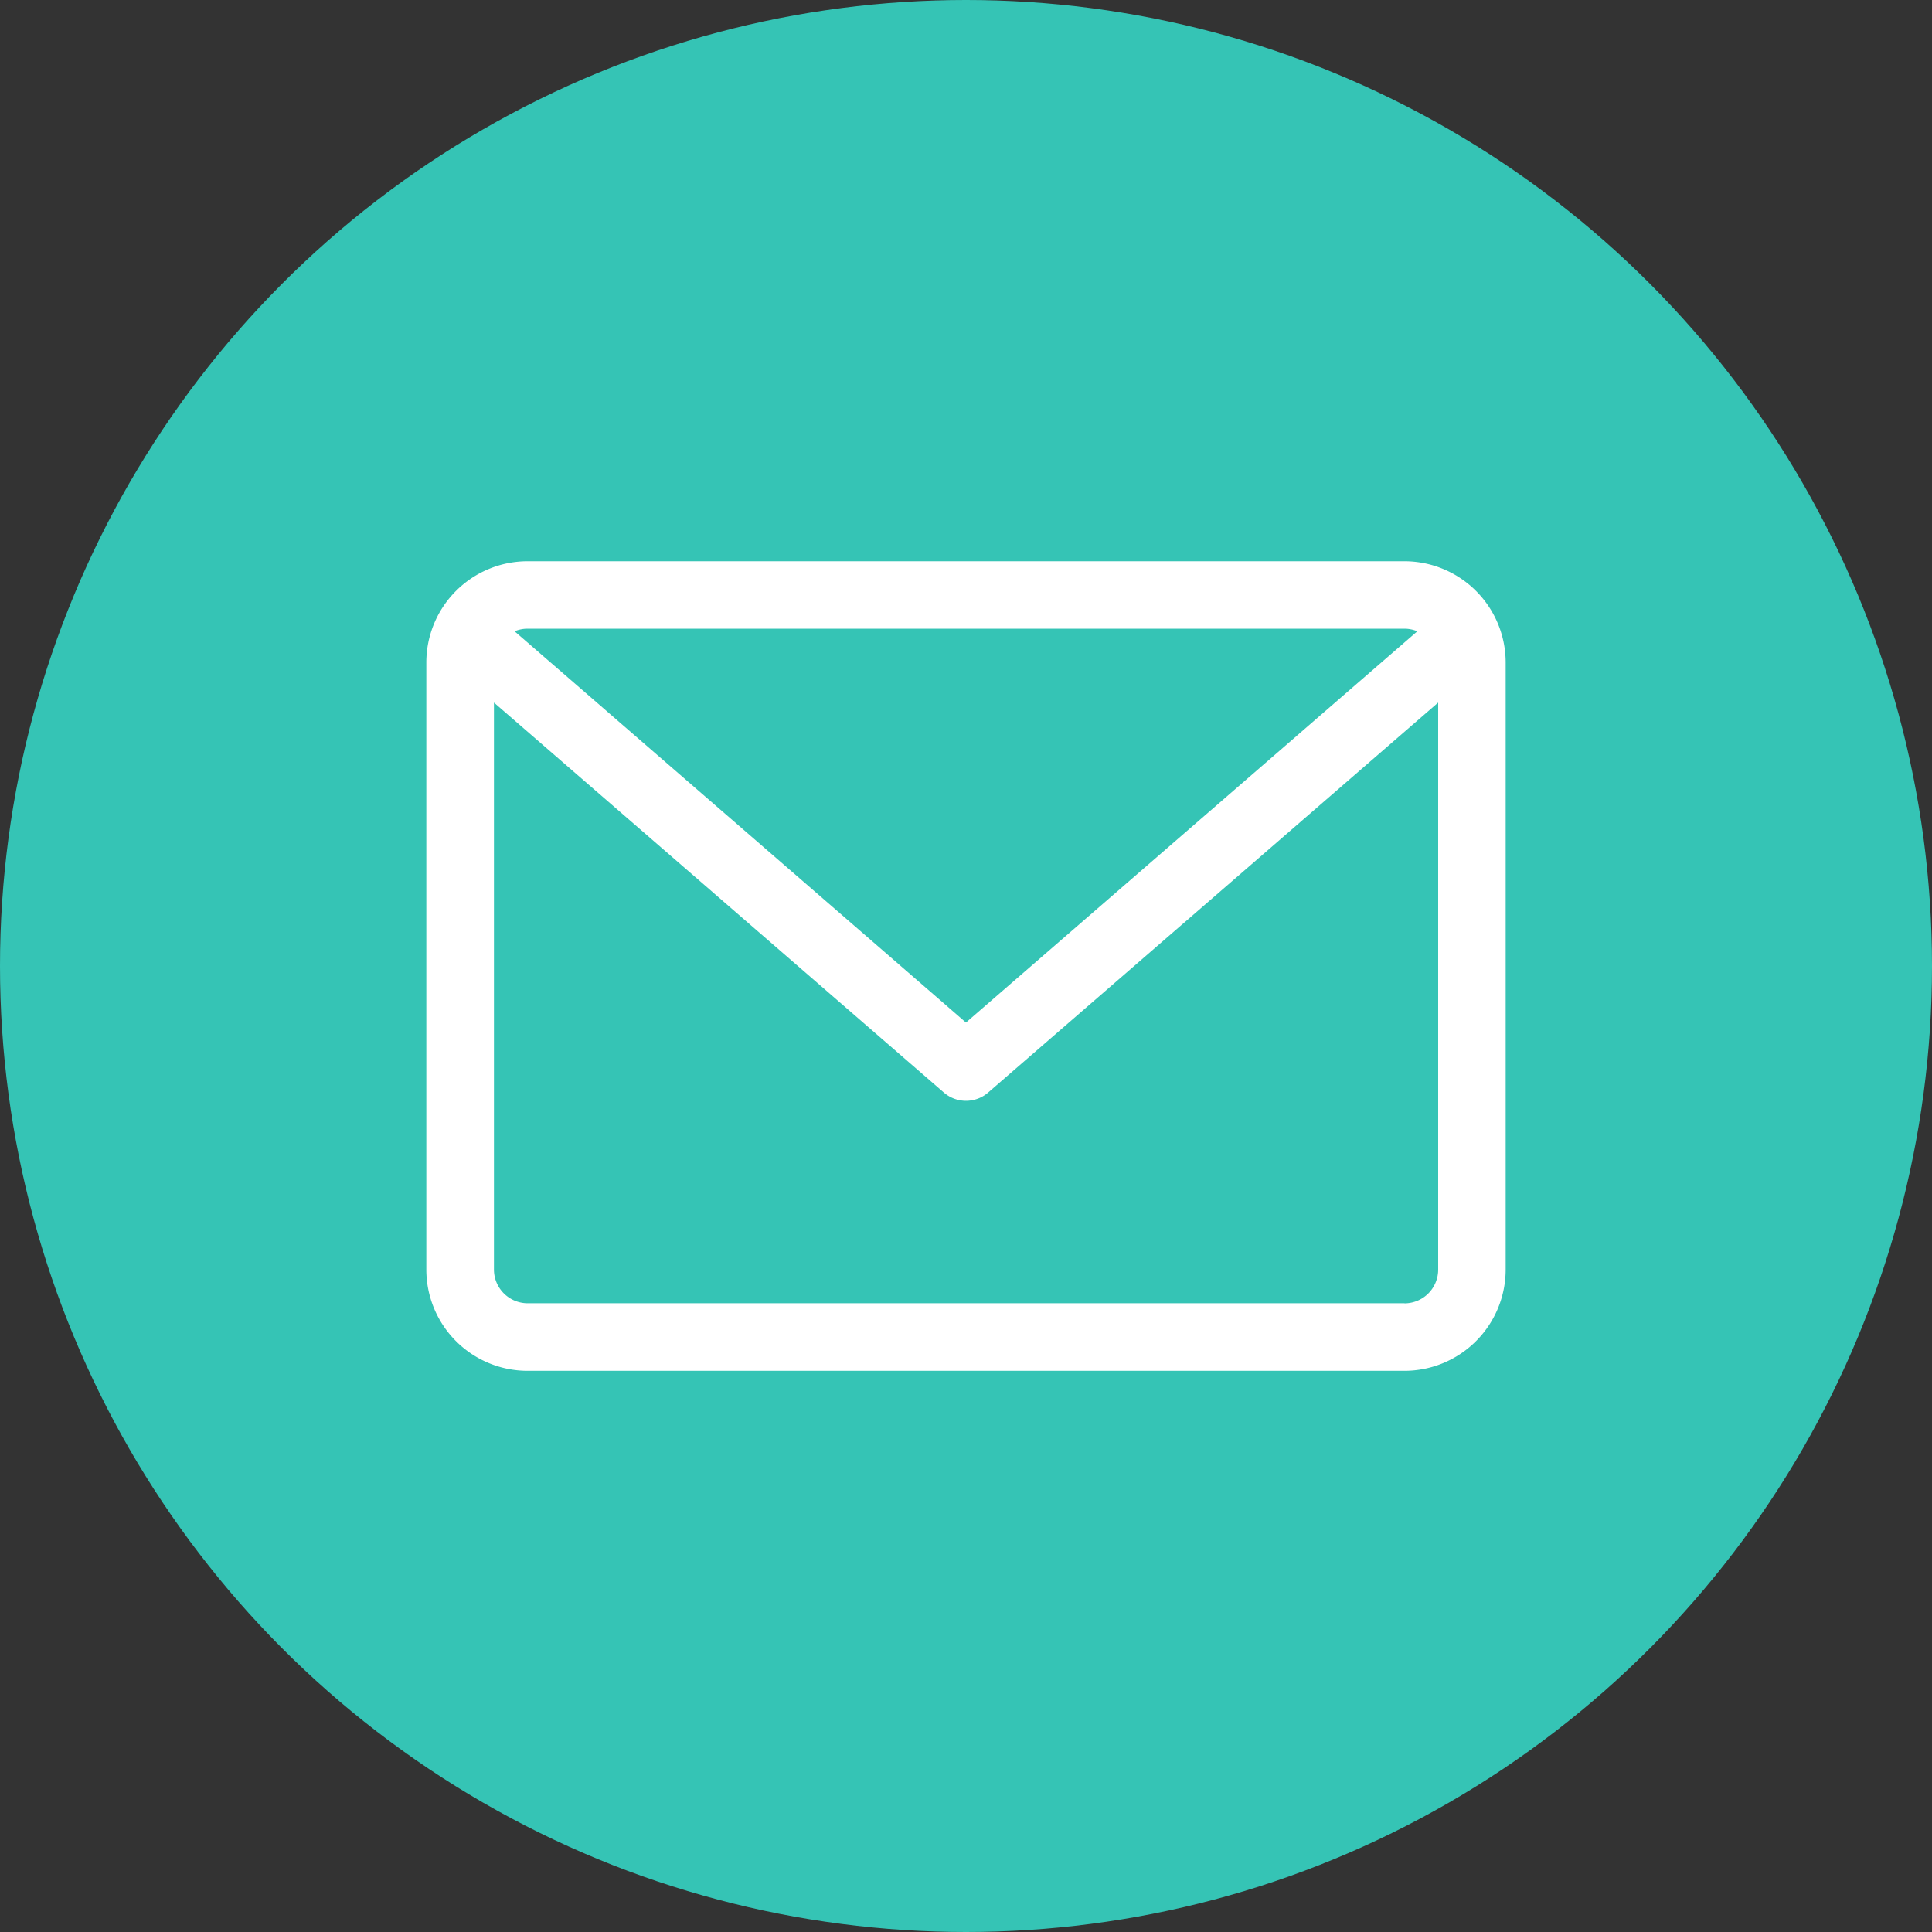 <?xml version="1.0" encoding="UTF-8"?>
<svg xmlns="http://www.w3.org/2000/svg" xmlns:xlink="http://www.w3.org/1999/xlink" width="60" height="60" viewBox="0 0 60 60">
  <rect x="0" y="0" width="60" height="60" fill="#333333" stroke="none"/>
  <defs>
    <clipPath id="clip-path">
      <rect id="Rectangle_5474" data-name="Rectangle 5474" width="33.519" height="25.14" fill="none"></rect>
    </clipPath>
  </defs>
  <g id="Isolate_Email_Domains_icon" data-name="Isolate Email Domains icon" transform="translate(-801 -5144)">
    <circle id="Ellipse_1914" data-name="Ellipse 1914" cx="30" cy="30" r="30" transform="translate(801 5144)" fill="#35c4b5"></circle>
    <g id="Group_32135" data-name="Group 32135" transform="translate(814.24 5161.43)">
      <g id="Group_32134" data-name="Group 32134" transform="translate(0 0)" clip-path="url(#clip-path)">
        <path id="Path_45410" data-name="Path 45410" d="M30.377,0H3.143A3.146,3.146,0,0,0,0,3.142V22a3.146,3.146,0,0,0,3.143,3.142H30.377A3.146,3.146,0,0,0,33.52,22V3.142A3.146,3.146,0,0,0,30.377,0m0,2.094a1.053,1.053,0,0,1,.4.081L16.759,14.326,2.741,2.175a1.053,1.053,0,0,1,.4-.081Zm0,20.95H3.143A1.048,1.048,0,0,1,2.1,22V4.389L16.073,16.5a1.049,1.049,0,0,0,1.374,0L31.424,4.389V22a1.048,1.048,0,0,1-1.047,1.047" transform="translate(0 0)" fill="#fff"></path>
      </g>
    </g>
  </g>
</svg>
